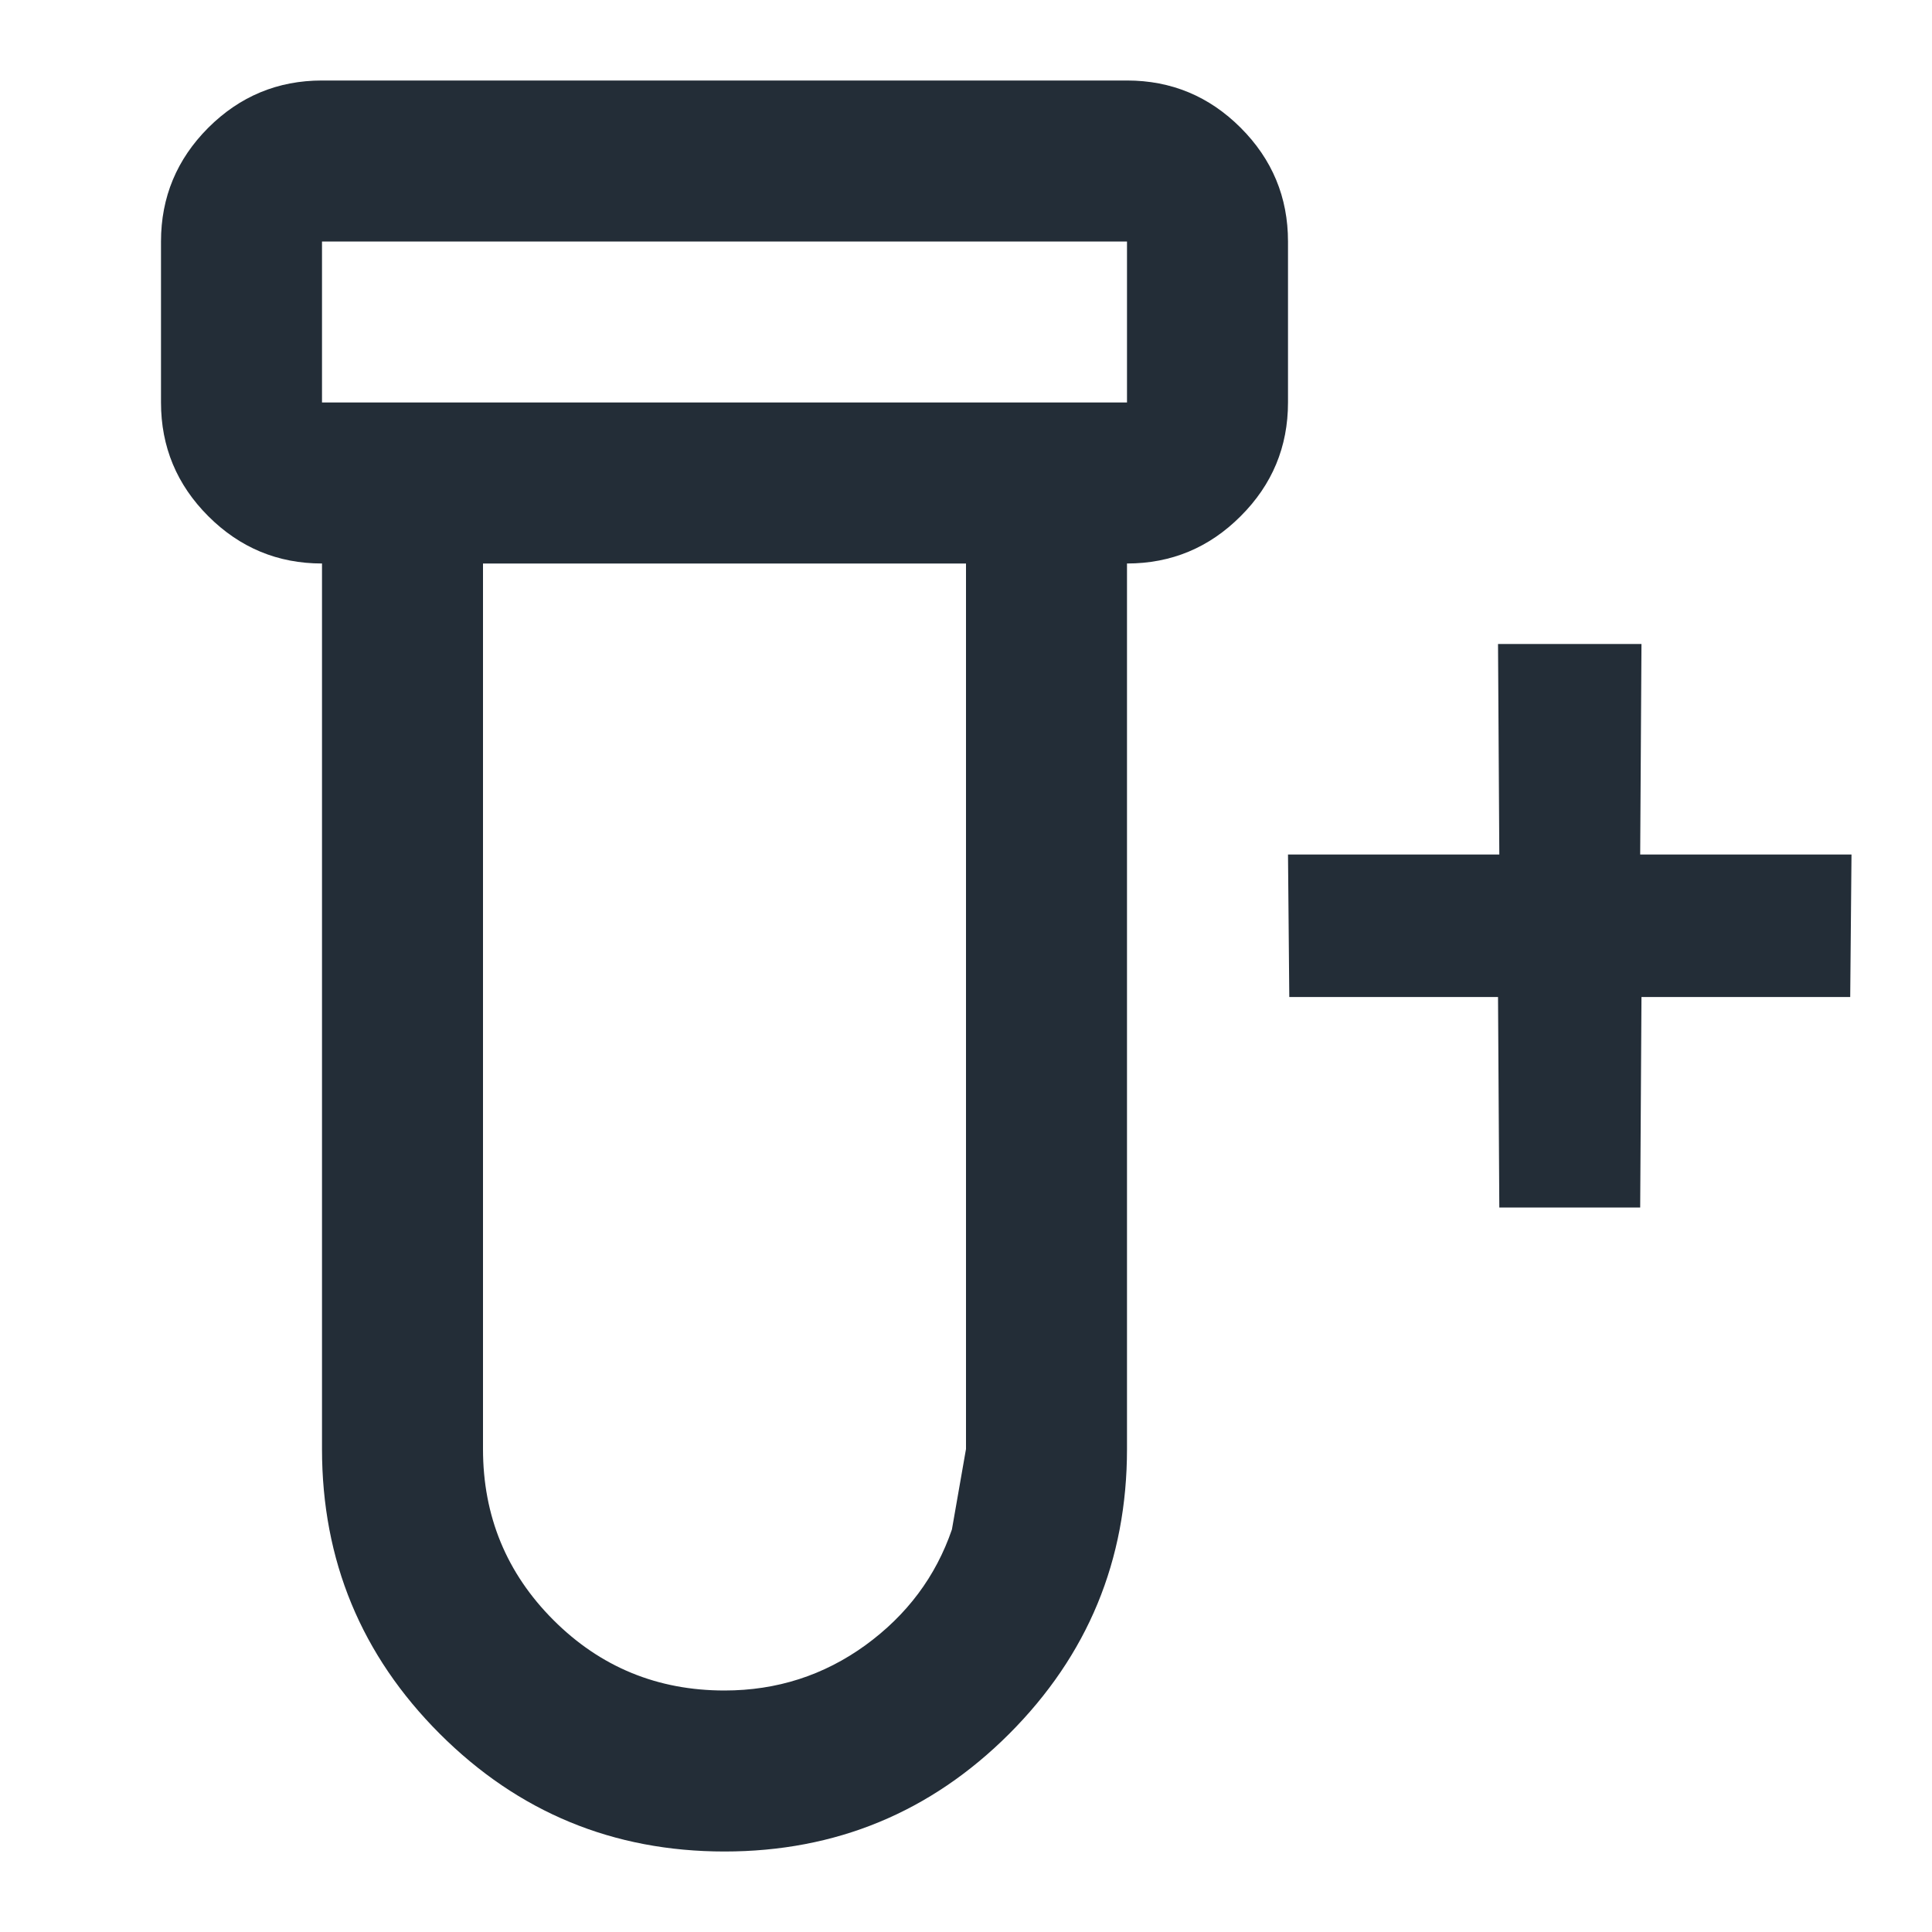 <svg width="24" height="24" viewBox="0 0 24 24" fill="none" xmlns="http://www.w3.org/2000/svg">
<path fill-rule="evenodd" clip-rule="evenodd" d="M5.463 21.538C6.438 22.512 7.617 23 9 23C10.383 23 11.562 22.512 12.537 21.538C13.512 20.562 14 19.383 14 18V7C14.55 7 15.021 6.804 15.412 6.412C15.804 6.021 16 5.55 16 5V3C16 2.45 15.804 1.979 15.412 1.587C15.021 1.196 14.55 1 14 1H4C3.45 1 2.979 1.196 2.587 1.587C2.196 1.979 2 2.45 2 3V5C2 5.55 2.196 6.021 2.587 6.412C2.979 6.804 3.45 7 4 7V18C4 19.383 4.487 20.562 5.463 21.538ZM14 5H4V3H14V5ZM10.75 20.438C10.233 20.812 9.65 21 9 21C8.167 21 7.458 20.708 6.875 20.125C6.292 19.542 6 18.833 6 18V7H12V18L11.825 19C11.625 19.583 11.267 20.062 10.75 20.438Z" fill="#232D37"></path>
<path d="M20.375 15L18.625 15L18.609 12.385H16.016L16 10.615H18.625L18.609 8L20.391 8L20.375 10.615H23L22.984 12.385H20.391L20.375 15Z" fill="#232D37"></path>
</svg>
